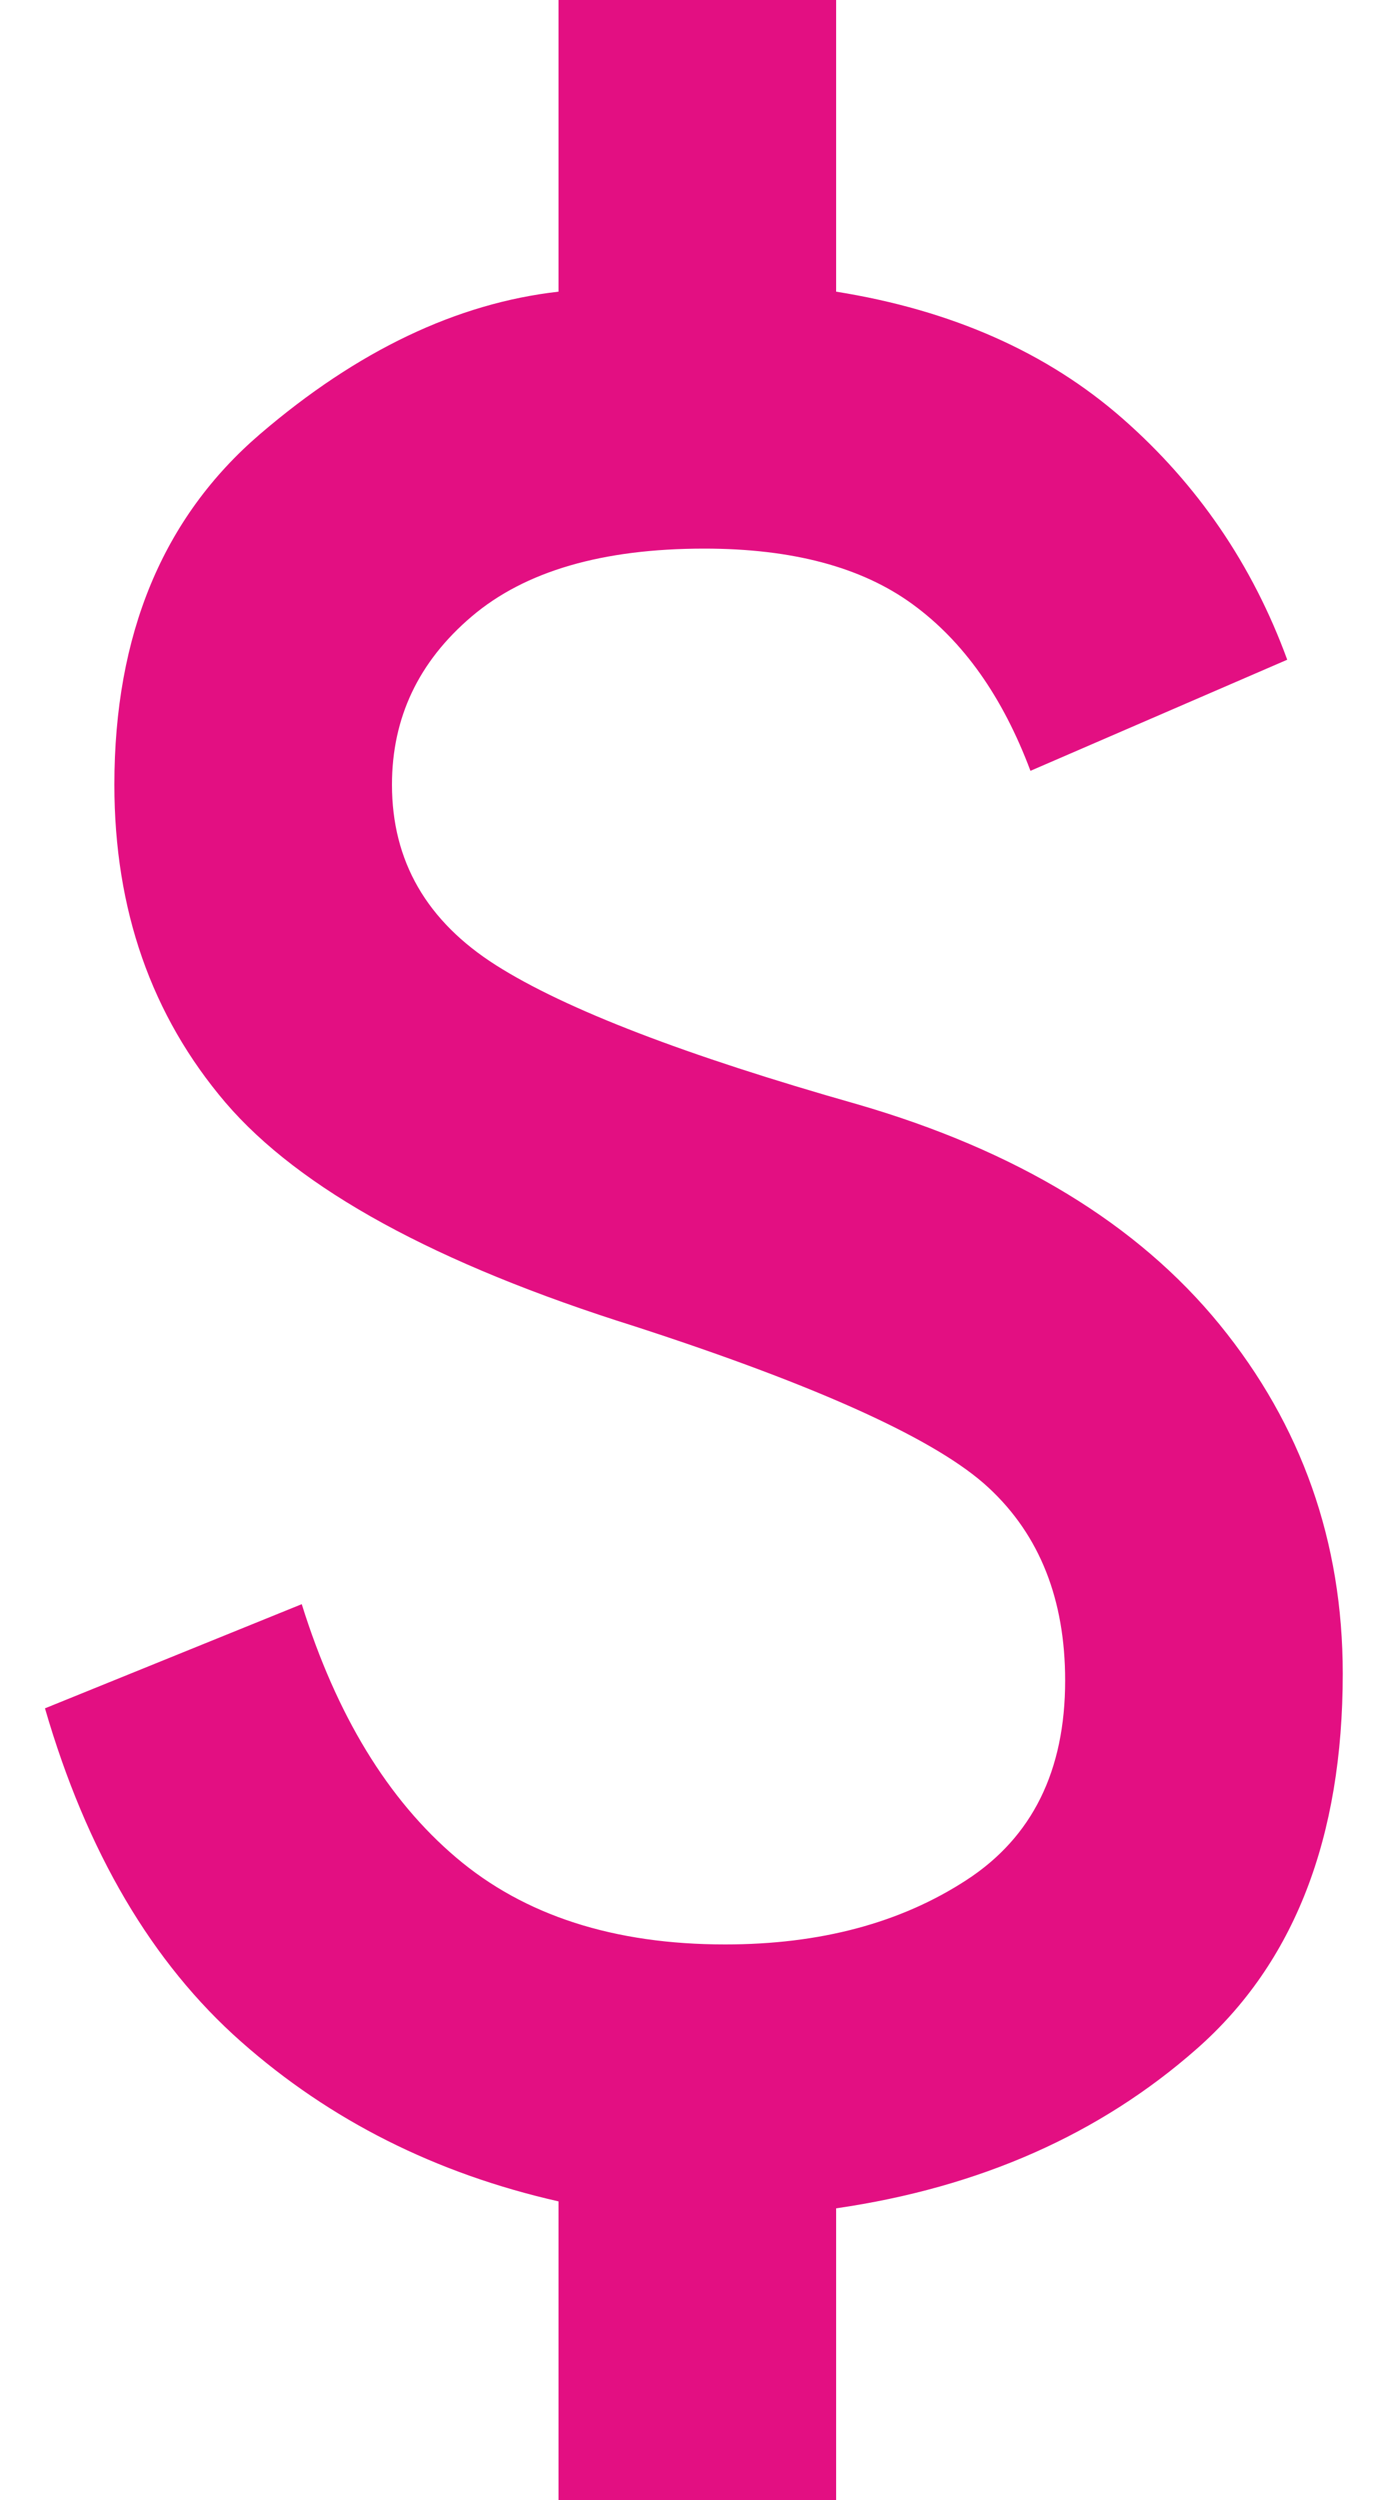 <svg width="10" height="18" viewBox="0 0 10 18" fill="none" xmlns="http://www.w3.org/2000/svg">
<path d="M4.024 18V15.85C3.141 15.65 2.378 15.267 1.737 14.7C1.095 14.133 0.624 13.333 0.324 12.3L2.174 11.55C2.424 12.35 2.795 12.958 3.287 13.375C3.778 13.792 4.424 14 5.224 14C5.908 14 6.487 13.846 6.962 13.537C7.437 13.229 7.674 12.75 7.674 12.1C7.674 11.517 7.491 11.054 7.124 10.713C6.758 10.371 5.908 9.983 4.574 9.55C3.141 9.1 2.158 8.562 1.624 7.938C1.091 7.312 0.824 6.55 0.824 5.65C0.824 4.567 1.174 3.725 1.874 3.125C2.574 2.525 3.291 2.183 4.024 2.1V0H6.024V2.1C6.858 2.233 7.545 2.538 8.087 3.013C8.628 3.487 9.024 4.067 9.274 4.75L7.424 5.55C7.224 5.017 6.941 4.617 6.574 4.35C6.208 4.083 5.708 3.95 5.074 3.95C4.341 3.95 3.783 4.112 3.399 4.438C3.016 4.763 2.824 5.167 2.824 5.65C2.824 6.2 3.074 6.633 3.574 6.95C4.074 7.267 4.941 7.6 6.174 7.95C7.324 8.283 8.195 8.812 8.787 9.537C9.378 10.262 9.674 11.1 9.674 12.05C9.674 13.233 9.324 14.133 8.624 14.75C7.924 15.367 7.058 15.75 6.024 15.9V18H4.024Z" fill="#E30F82"/>
</svg>
